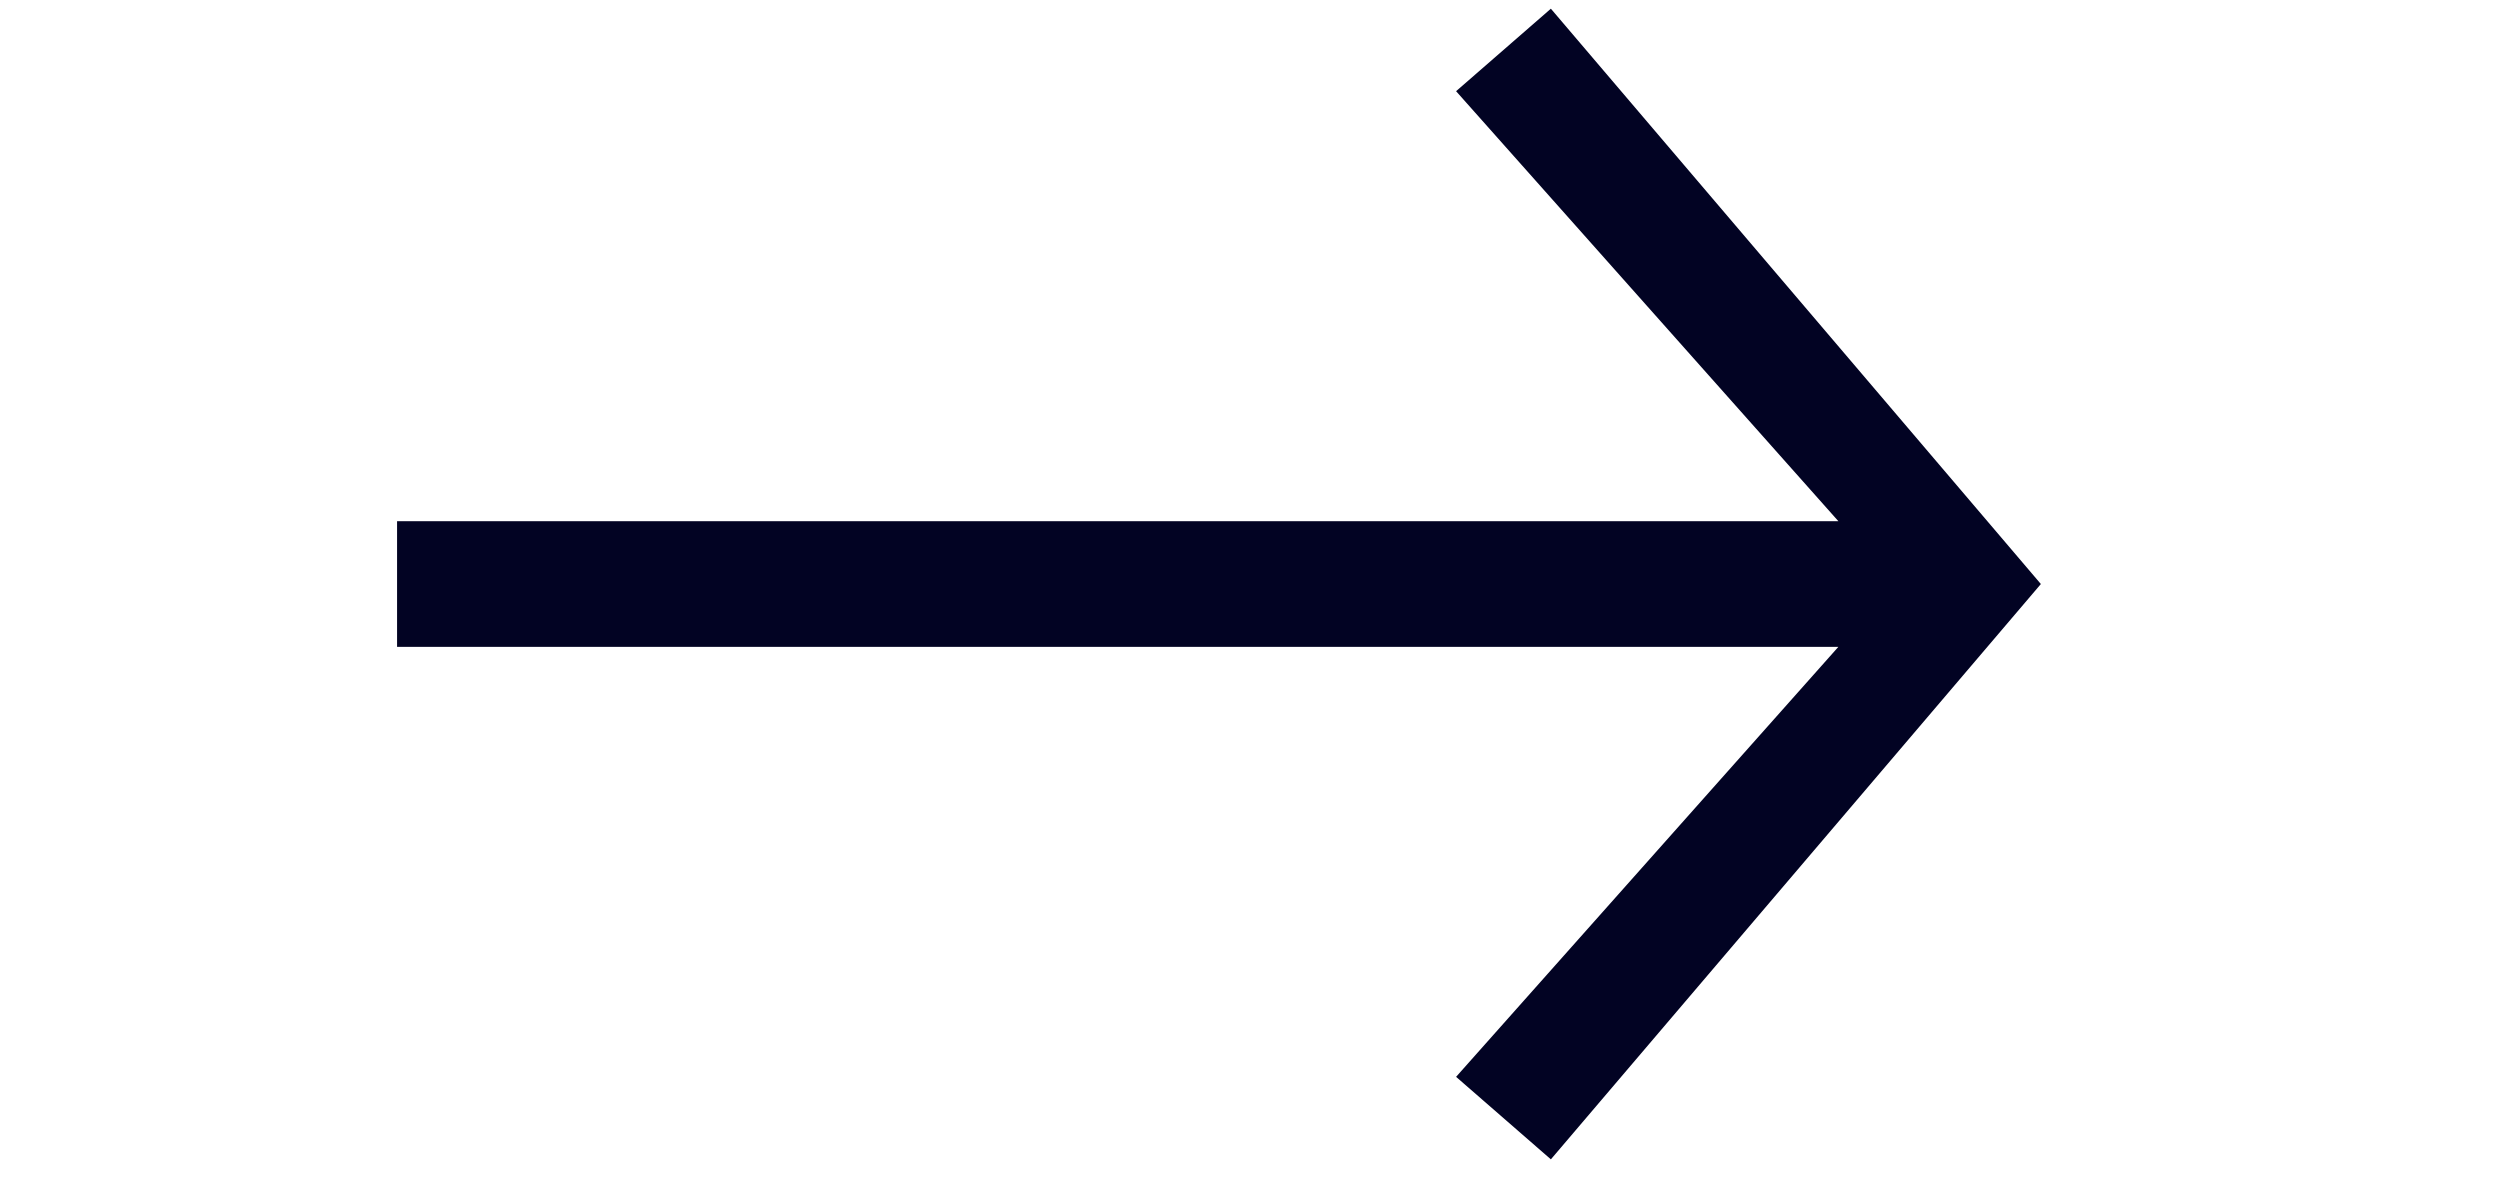 <svg width="23" height="11" viewBox="0 0 23 11" fill="none" xmlns="http://www.w3.org/2000/svg">
<g clip-path="url(#clip0_188_2083)">
<g clip-path="url(#clip1_188_2083)">
<path d="M14.268 0.08L13.396 0.839L16.913 4.795H3.653V5.951H16.913L13.396 9.907L14.268 10.666L18.776 5.373L14.268 0.08Z" fill="#020323"/>
</g>
</g>
<defs>
<clipPath id="clip0_188_2083">
<rect width="22.23" height="10.586" fill="white" transform="translate(0.478 0.08)"/>
</clipPath>
<clipPath id="clip1_188_2083">
<rect width="48.695" height="10.586" fill="white" transform="translate(-25.987 0.08)"/>
</clipPath>
</defs>
</svg>
